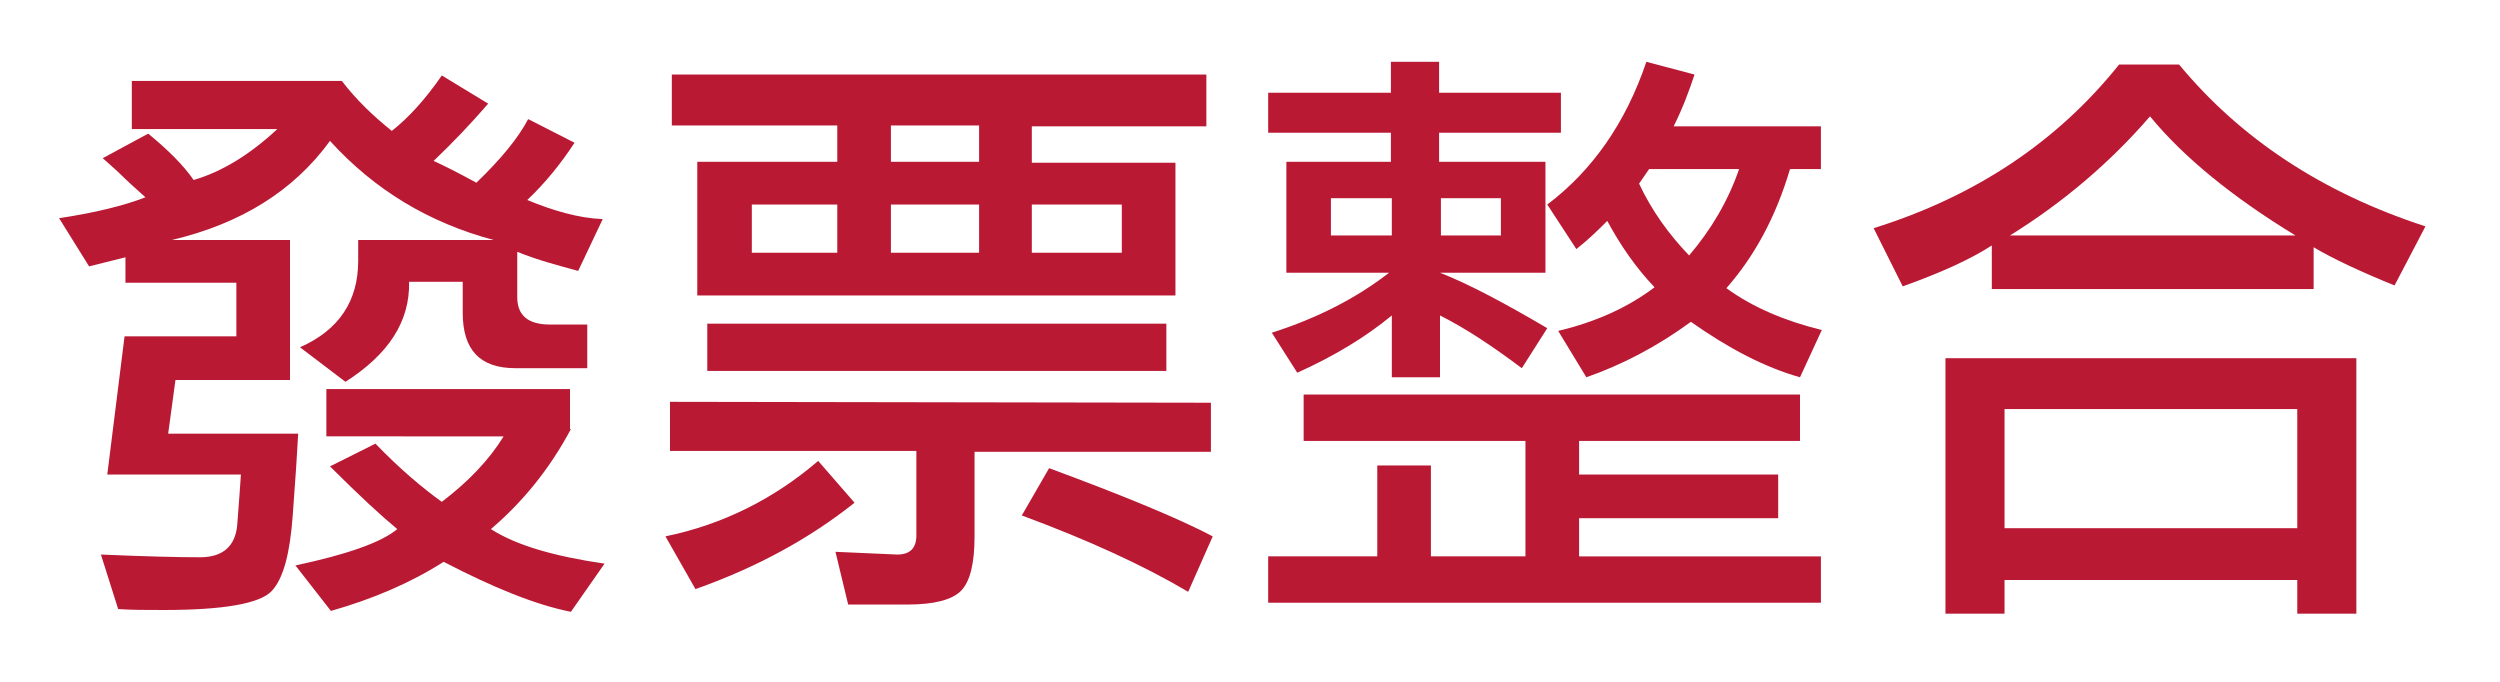 <?xml version="1.0" encoding="utf-8"?>
<!-- Generator: Adobe Illustrator 21.0.2, SVG Export Plug-In . SVG Version: 6.00 Build 0)  -->
<svg version="1.1" id="圖層_1" xmlns="http://www.w3.org/2000/svg" xmlns:xlink="http://www.w3.org/1999/xlink" x="0px" y="0px"
	 viewBox="0 0 275 75" style="enable-background:new 0 0 275 75;" xml:space="preserve">
<style type="text/css">
	.st0{fill:#BA1934;}
</style>
<g>
	<path class="st0" d="M36.3,15.5c-4,5.5-9.8,9.1-17.4,10.9h13v15.4H19.3l-0.8,5.9h14.3c-0.1,2-0.3,5-0.6,9c-0.3,4.1-1,6.9-2.3,8.3
		c-1.3,1.4-5.3,2.1-11.9,2.1c-1.8,0-3.5,0-5-0.1L11.1,61c4.7,0.2,8.3,0.3,10.9,0.3c2.5,0,3.9-1.2,4.1-3.6c0.2-2.4,0.3-4.2,0.4-5.5
		H11.8l1.9-15.2H26v-5.9H13.8v-2.8l-4,1L6.5,24c4-0.6,7.2-1.4,9.5-2.3c-1-0.9-1.8-1.6-2.2-2c-0.8-0.8-1.7-1.6-2.5-2.3l5-2.7
		c2.2,1.8,3.9,3.5,5,5.1c3.1-0.9,6.2-2.8,9.2-5.6H14.5V8.9h23.1c1.6,2.1,3.5,3.9,5.5,5.5c1.9-1.5,3.7-3.5,5.5-6.1l5.1,3.1
		c-1.9,2.2-3.9,4.3-6,6.3c1.1,0.5,2.7,1.3,4.7,2.4c2.7-2.6,4.6-4.9,5.7-7l5.1,2.6c-1.5,2.3-3.2,4.4-5.2,6.3c2.9,1.2,5.7,2,8.3,2.1
		l-2.7,5.7c-2.2-0.6-4.5-1.2-6.7-2.1v5c0,2,1.2,3,3.6,3h4.1v4.8h-7.9c-3.9,0-5.8-2-5.8-6.1v-3.4h-5.9C45.1,35.4,42.7,39,38,42
		l-5-3.8c4.3-1.9,6.4-5.1,6.4-9.5v-2.3h14.9C47.2,24.5,41.2,20.9,36.3,15.5z M62.8,47.2c-2.4,4.5-5.4,8.1-8.8,11
		c2.8,1.8,7,3,12.5,3.8l-3.7,5.3c-4-0.8-8.6-2.7-14-5.5c-3.6,2.3-7.8,4.1-12.4,5.4l-3.9-5c5.6-1.2,9.4-2.5,11.2-4
		c-1.7-1.4-4.2-3.7-7.4-6.9l5-2.5c2.7,2.8,5.2,4.9,7.3,6.4c2.9-2.2,5.2-4.6,6.8-7.2H35.9v-5.2h26.8V47.2z"/>
	<path class="st0" d="M94,55.3c-4.9,3.9-10.7,7.1-17.5,9.5L73.2,59c6.3-1.3,11.9-4.1,16.8-8.3L94,55.3z M133.2,44.3v5.4h-26v9.3
		c0,3-0.5,5-1.5,6c-1,1-3,1.5-5.9,1.5h-6.5l-1.4-5.8l6.8,0.3c1.4,0,2.1-0.7,2.1-2.1v-9.3H73.7v-5.4L133.2,44.3z M73.9,8.2h58.8v5.7
		h-19.2v4h15.8v14.6H76.7V17.8h15.4v-4H73.9V8.2z M77.8,35.6h50.5v5.2H77.8V35.6z M92.1,27.8v-5.3h-9.4v5.3H92.1z M98,13.8v4h9.7v-4
		H98z M98,22.5v5.3h9.7v-5.3H98z M130.7,65.1c-4.9-2.9-11-5.7-18.3-8.4l3-5.2c8.4,3.1,14.4,5.6,18,7.5L130.7,65.1z M123.4,22.5h-9.9
		v5.3h9.9V22.5z"/>
	<path class="st0" d="M158.4,30c3.3,1.3,7.2,3.4,11.8,6.1l-2.8,4.4c-3.2-2.4-6.2-4.4-9-5.8v6.8h-5.3v-6.8c-2.9,2.4-6.4,4.5-10.4,6.3
		l-2.8-4.4c5-1.6,9.3-3.8,12.9-6.6h-11.3V17.8h11.5v-3.2h-13.5v-4.4h13.5V6.8h5.3v3.4h13.4v4.4h-13.4v3.2H170V30H158.4z M139.6,61.2
		h11.9v-10h5.9v10h10.4V48.5h-24.4v-5.1H198v5.1h-24.3v3.7h21.9V57h-21.9v4.2h26.6v5.1h-60.8V61.2z M153.1,25.9v-4.1h-6.7v4.1H153.1
		z M165.1,25.9v-4.1h-6.6v4.1H165.1z M170.2,22.5c4.9-3.7,8.6-8.9,10.9-15.7l5.3,1.4c-0.6,1.8-1.3,3.7-2.3,5.7h16.2v4.7h-3.4
		c-1.6,5.4-4,9.7-7,13.1c2.9,2.1,6.4,3.6,10.5,4.6l-2.4,5.2c-3.9-1.1-7.9-3.2-12-6.1c-3.7,2.7-7.5,4.7-11.5,6.1l-3.1-5.1
		c4.2-1,7.7-2.6,10.6-4.8c-2.1-2.2-3.8-4.7-5.2-7.3c-0.9,0.9-2,2-3.4,3.1L170.2,22.5z M181.4,18.6l-1.1,1.6c1.4,3,3.3,5.6,5.5,7.9
		c2.4-2.8,4.3-6,5.5-9.5H181.4z"/>
	<path class="st0" d="M219.1,31.8V27c-2.3,1.5-5.6,3-9.8,4.5l-3.2-6.4c11.2-3.5,20.2-9.5,27-18h6.6c6.7,8.1,15.7,14.1,27.1,17.8
		l-3.4,6.5c-3.7-1.5-6.7-2.9-8.9-4.2v4.6H219.1z M214,39.4h45.2v28.1h-6.5v-3.7h-32.2v3.7H214V39.4z M252.7,45h-32.2v13.1h32.2V45z
		 M252.5,25.9c-6.9-4.2-12.3-8.6-16-13.1c-4.4,5.1-9.6,9.5-15.4,13.1H252.5z"/>
</g>
</svg>
